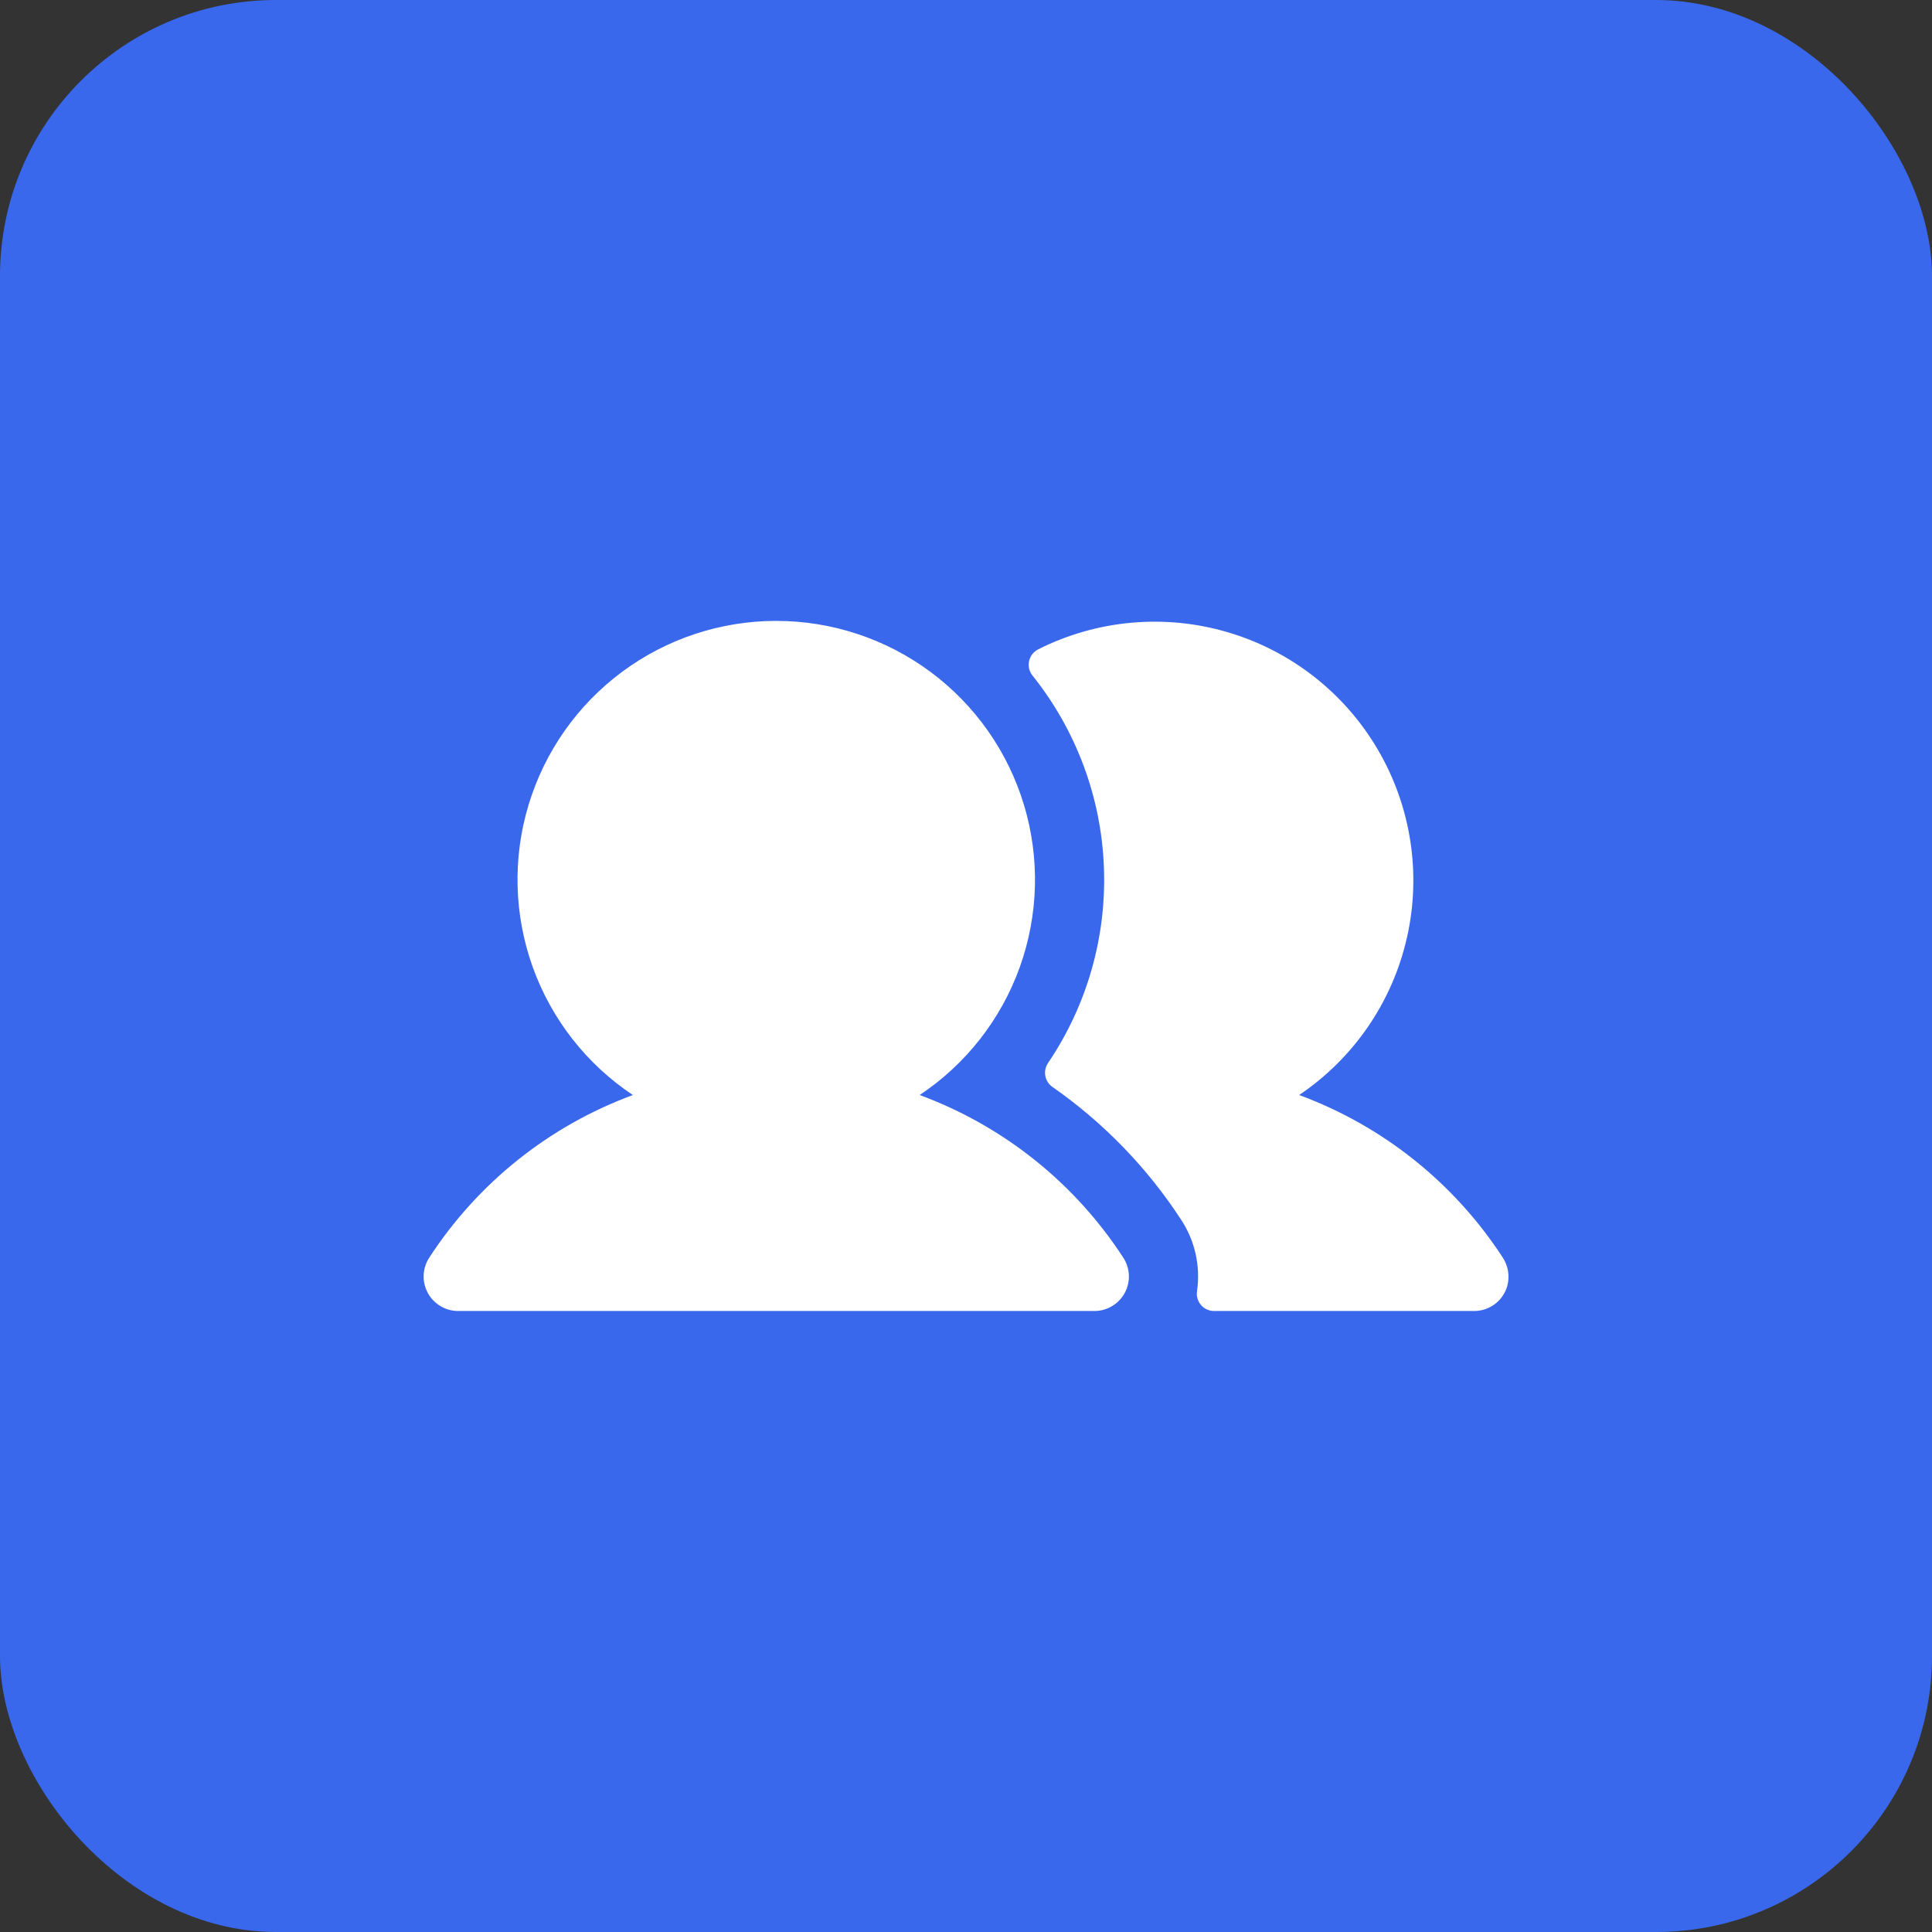 <svg width="56" height="56" viewBox="0 0 56 56" fill="none" xmlns="http://www.w3.org/2000/svg">
<rect x="0" y="0" width="56" height="56" fill="#333333" stroke="none"/>
<rect width="56" height="56" rx="8" fill="#3968ED"/>
<path d="M32.559 36.454C32.658 36.605 32.713 36.779 32.721 36.959C32.728 37.139 32.687 37.318 32.601 37.476C32.515 37.635 32.388 37.767 32.233 37.859C32.079 37.951 31.902 38 31.722 38H13.279C13.099 38 12.922 37.951 12.768 37.859C12.613 37.767 12.486 37.635 12.4 37.476C12.314 37.318 12.273 37.139 12.28 36.959C12.287 36.779 12.343 36.605 12.442 36.454C13.849 34.287 15.92 32.634 18.344 31.74C17.004 30.848 15.986 29.548 15.442 28.033C14.898 26.517 14.855 24.867 15.322 23.326C15.788 21.785 16.737 20.435 18.03 19.475C19.323 18.515 20.89 17.997 22.5 17.997C24.11 17.997 25.678 18.515 26.971 19.475C28.264 20.435 29.213 21.785 29.679 23.326C30.145 24.867 30.103 26.517 29.559 28.033C29.015 29.548 27.997 30.848 26.657 31.74C29.081 32.634 31.151 34.287 32.559 36.454ZM43.548 36.435C42.14 34.278 40.074 32.631 37.657 31.74C39.239 30.674 40.355 29.046 40.779 27.186C41.203 25.326 40.902 23.374 39.937 21.728C38.973 20.082 37.417 18.865 35.588 18.326C33.758 17.786 31.791 17.965 30.088 18.824C30.023 18.858 29.966 18.905 29.921 18.963C29.876 19.021 29.845 19.088 29.829 19.16C29.813 19.232 29.813 19.306 29.829 19.377C29.845 19.449 29.877 19.516 29.922 19.574C31.188 21.154 31.916 23.097 31.997 25.12C32.079 27.144 31.511 29.14 30.375 30.816C30.302 30.926 30.275 31.06 30.3 31.189C30.325 31.319 30.4 31.433 30.509 31.508C31.989 32.541 33.256 33.849 34.24 35.361C34.638 35.969 34.8 36.701 34.697 37.42C34.685 37.492 34.689 37.565 34.709 37.635C34.728 37.704 34.763 37.769 34.809 37.824C34.856 37.879 34.915 37.924 34.981 37.954C35.046 37.984 35.118 38 35.19 38H42.728C42.948 38 43.162 37.928 43.337 37.794C43.512 37.66 43.637 37.472 43.694 37.259C43.729 37.119 43.734 36.973 43.709 36.831C43.684 36.69 43.629 36.554 43.548 36.435Z" fill="white"/>
</svg>

